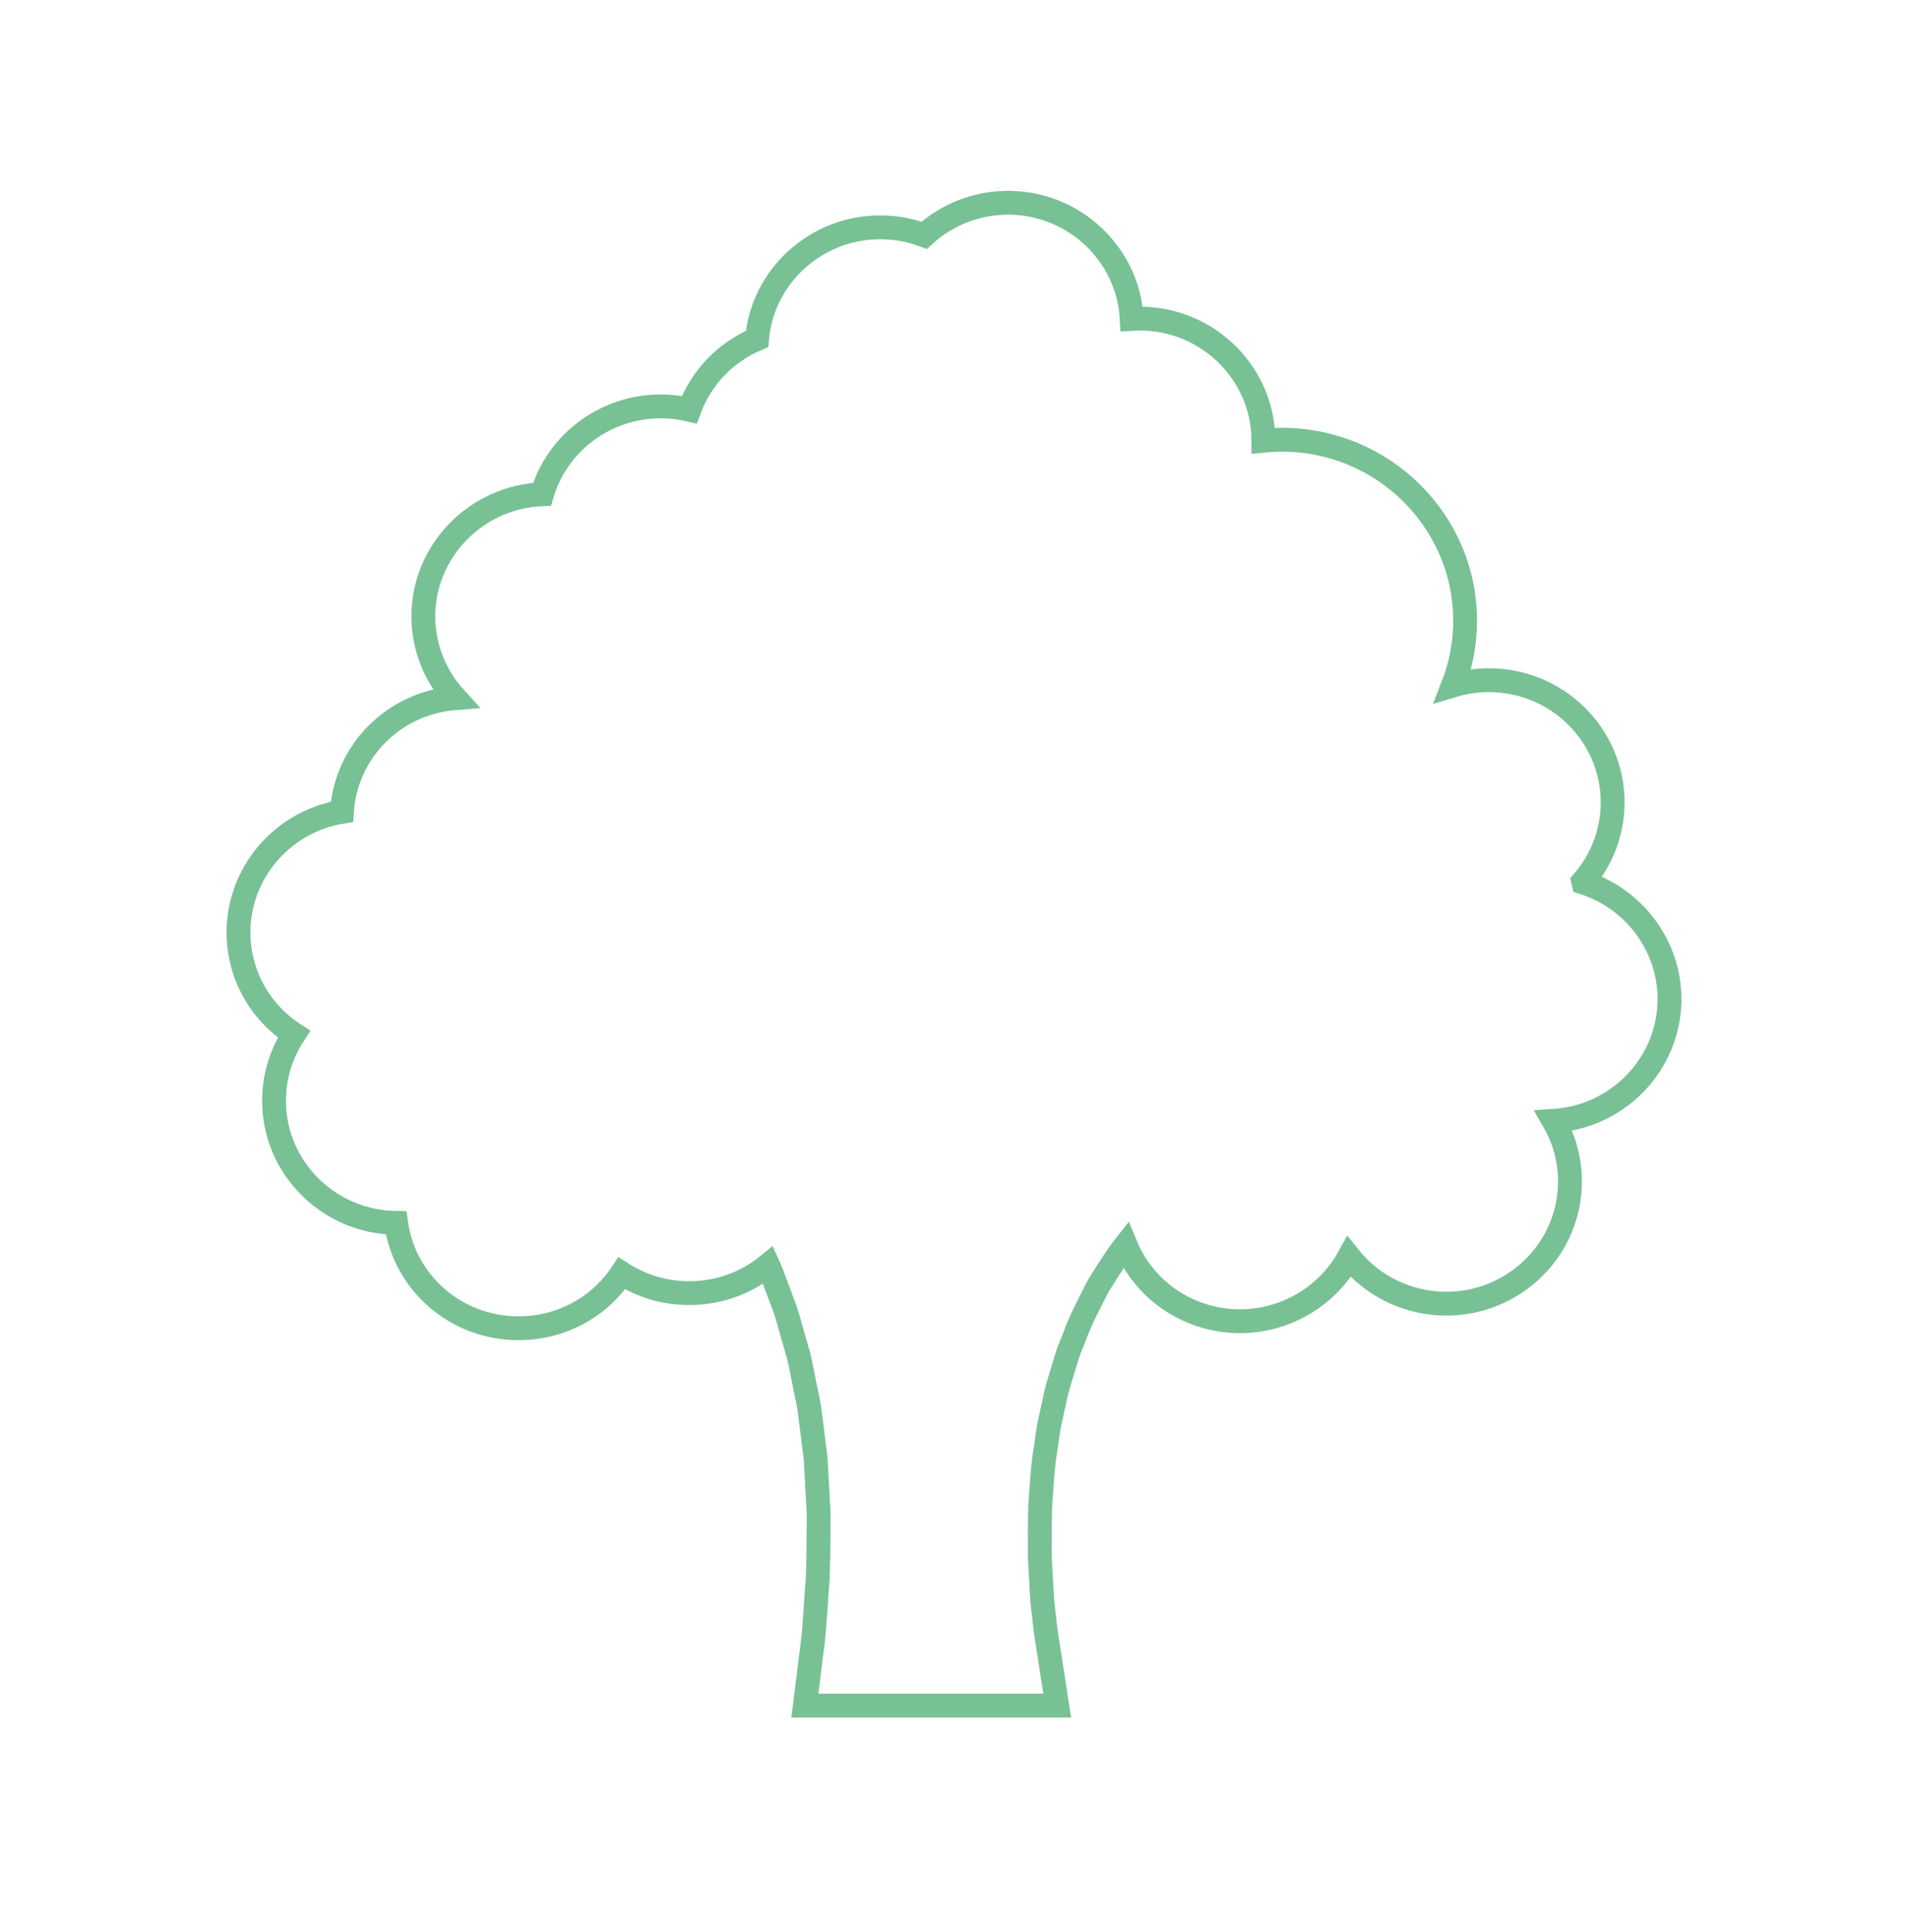 <svg width="80" height="81" viewBox="0 0 80 81" fill="none" xmlns="http://www.w3.org/2000/svg">
<path d="M70 41.878C70 39.662 68.523 37.672 66.393 37C66.389 36.984 66.385 36.968 66.381 36.951C67.178 36.026 67.616 34.853 67.616 33.636C67.616 30.812 65.289 28.515 62.429 28.515C61.915 28.515 61.409 28.589 60.921 28.736C61.259 27.869 61.43 26.957 61.43 26.02C61.43 21.837 57.984 18.434 53.748 18.434C53.497 18.434 53.237 18.447 52.973 18.474C52.971 15.542 50.454 13.174 47.451 13.367C47.316 10.665 45.036 8.5 42.273 8.5C40.958 8.5 39.712 8.983 38.75 9.864C38.161 9.642 37.541 9.53 36.907 9.53C34.216 9.53 31.97 11.576 31.742 14.209C30.414 14.769 29.391 15.838 28.902 17.174C28.509 17.082 28.107 17.036 27.704 17.036C25.395 17.036 23.368 18.544 22.726 20.72C19.969 20.83 17.75 23.095 17.75 25.836C17.75 27.103 18.232 28.331 19.088 29.267C16.53 29.467 14.504 31.476 14.335 34.031C11.852 34.436 10 36.58 10 39.081C10 40.82 10.867 42.403 12.328 43.355C11.779 44.187 11.49 45.148 11.49 46.146C11.49 48.946 13.779 51.229 16.607 51.266C16.958 53.796 19.136 55.682 21.743 55.682C23.502 55.682 25.107 54.826 26.071 53.382C26.913 53.924 27.886 54.21 28.897 54.21C30.142 54.21 31.299 53.78 32.206 53.035C32.255 53.144 32.304 53.253 32.347 53.362L32.898 54.832C33.006 55.139 33.095 55.463 33.182 55.776C33.233 55.961 33.284 56.145 33.337 56.321C33.362 56.412 33.389 56.503 33.415 56.593C33.461 56.746 33.506 56.898 33.538 57.054L33.69 57.81C33.723 57.996 33.762 58.178 33.801 58.359C33.869 58.676 33.933 58.975 33.966 59.292L34.152 60.772C34.202 61.078 34.217 61.403 34.231 61.718C34.238 61.877 34.245 62.034 34.256 62.184C34.265 62.362 34.275 62.536 34.285 62.709C34.302 62.994 34.318 63.273 34.327 63.541C34.321 63.891 34.319 64.23 34.316 64.561C34.312 65.087 34.308 65.589 34.292 66.061L34.142 68.206C34.114 68.611 34.063 68.994 34.018 69.331C33.993 69.518 33.969 69.693 33.953 69.851L33.747 71.5H44.326L44.032 69.582C44.001 69.401 43.972 69.207 43.941 69.001C43.91 68.799 43.879 68.587 43.843 68.374L43.714 67.24C43.683 66.862 43.662 66.466 43.64 66.049C43.627 65.796 43.613 65.536 43.597 65.279C43.592 64.584 43.59 63.842 43.616 63.091C43.635 62.875 43.65 62.654 43.665 62.43C43.702 61.881 43.74 61.312 43.838 60.762C43.861 60.621 43.881 60.476 43.9 60.33C43.933 60.077 43.967 59.816 44.027 59.57L44.29 58.374C44.348 58.126 44.422 57.89 44.501 57.64C44.546 57.496 44.591 57.353 44.631 57.212C44.654 57.141 44.675 57.069 44.697 56.997C44.733 56.873 44.77 56.75 44.812 56.636L45.041 56.065C45.267 55.432 45.573 54.837 45.868 54.261L46.041 53.922L46.235 53.611C46.549 53.107 46.85 52.63 47.195 52.194C47.968 54.084 49.835 55.387 51.997 55.387C53.901 55.387 55.665 54.339 56.564 52.693C57.545 53.924 59.048 54.652 60.641 54.652C63.501 54.652 65.827 52.354 65.827 49.531C65.827 48.633 65.592 47.761 65.143 46.989C67.85 46.82 70 44.592 70 41.878Z" stroke="#78C195" stroke-miterlimit="10"/>
</svg>
